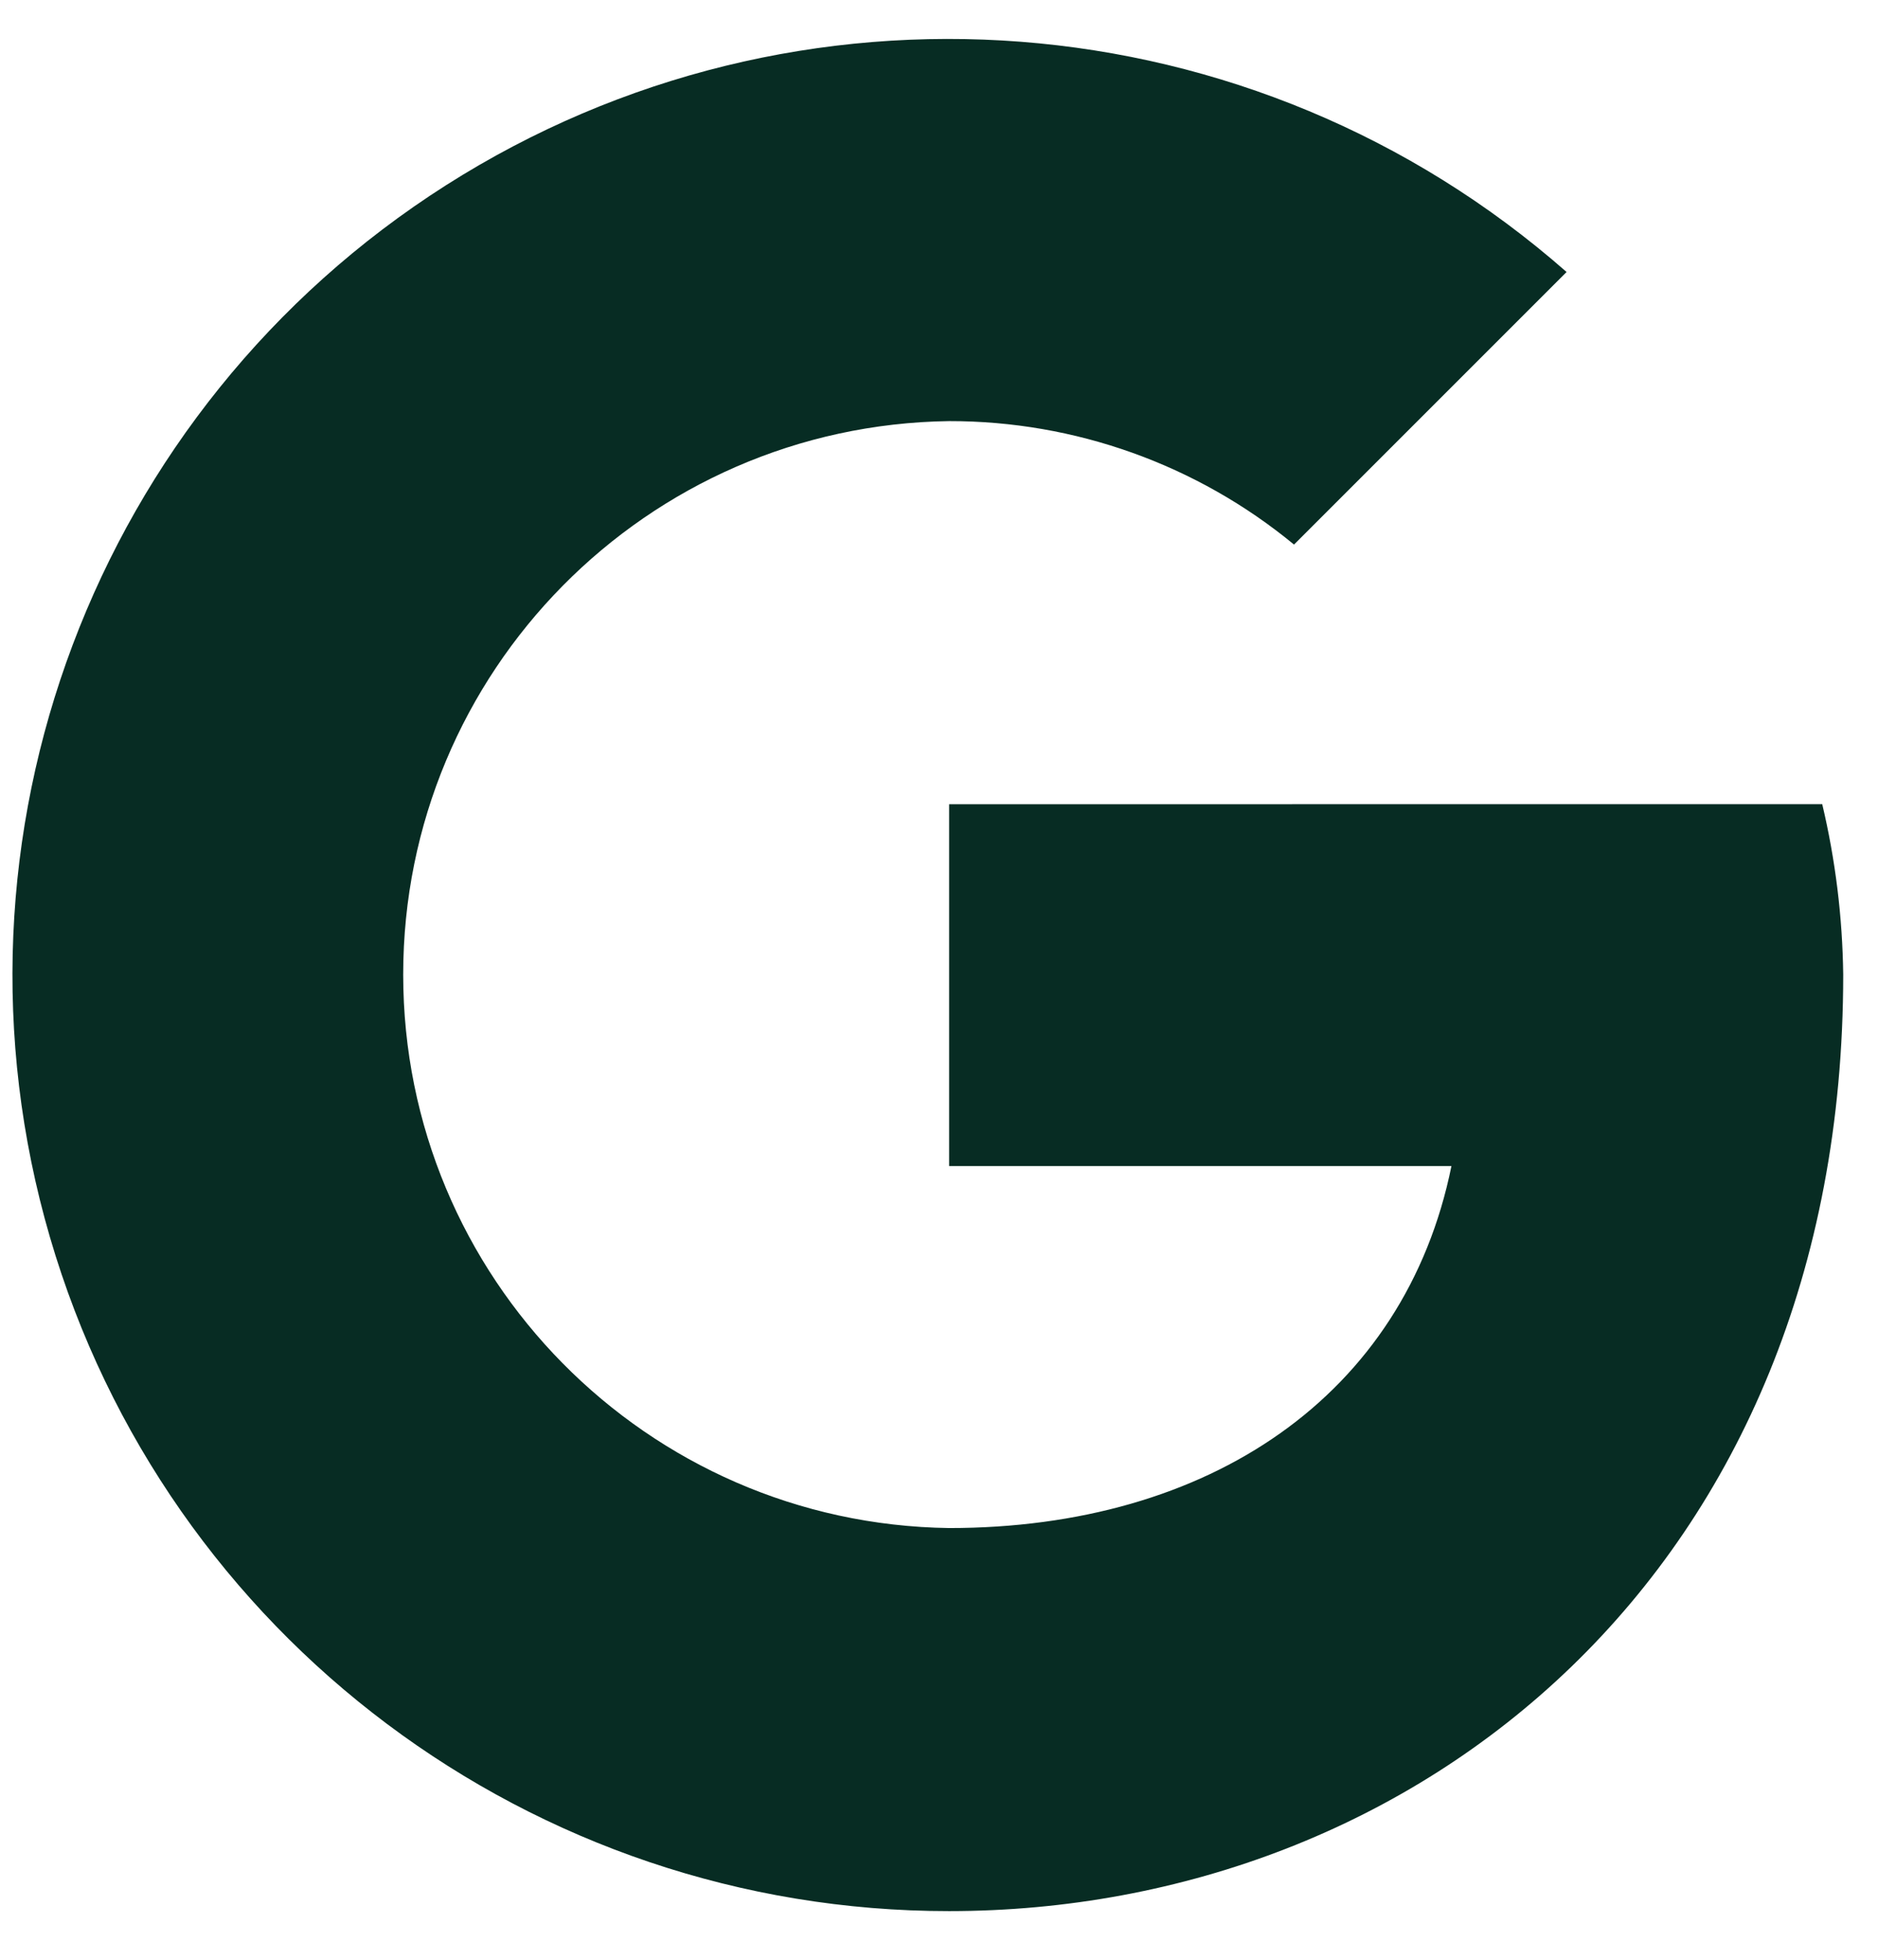 <svg width="23" height="24" viewBox="0 0 23 24" fill="none" xmlns="http://www.w3.org/2000/svg">
<path id="coolicon" d="M11.624 9.849V14.28H17.776C17.204 17.095 14.807 18.713 11.624 18.713C7.917 18.662 4.938 15.642 4.938 11.935C4.938 8.227 7.917 5.208 11.624 5.157C13.165 5.155 14.659 5.689 15.848 6.669L19.186 3.331C15.357 -0.035 9.765 -0.468 5.463 2.268C1.162 5.005 -0.815 10.254 0.611 15.149C2.038 20.043 6.526 23.407 11.624 23.404C17.359 23.404 22.574 19.233 22.574 11.934C22.565 11.231 22.479 10.532 22.317 9.848L11.624 9.849Z" fill="#072C23"/>
</svg>
